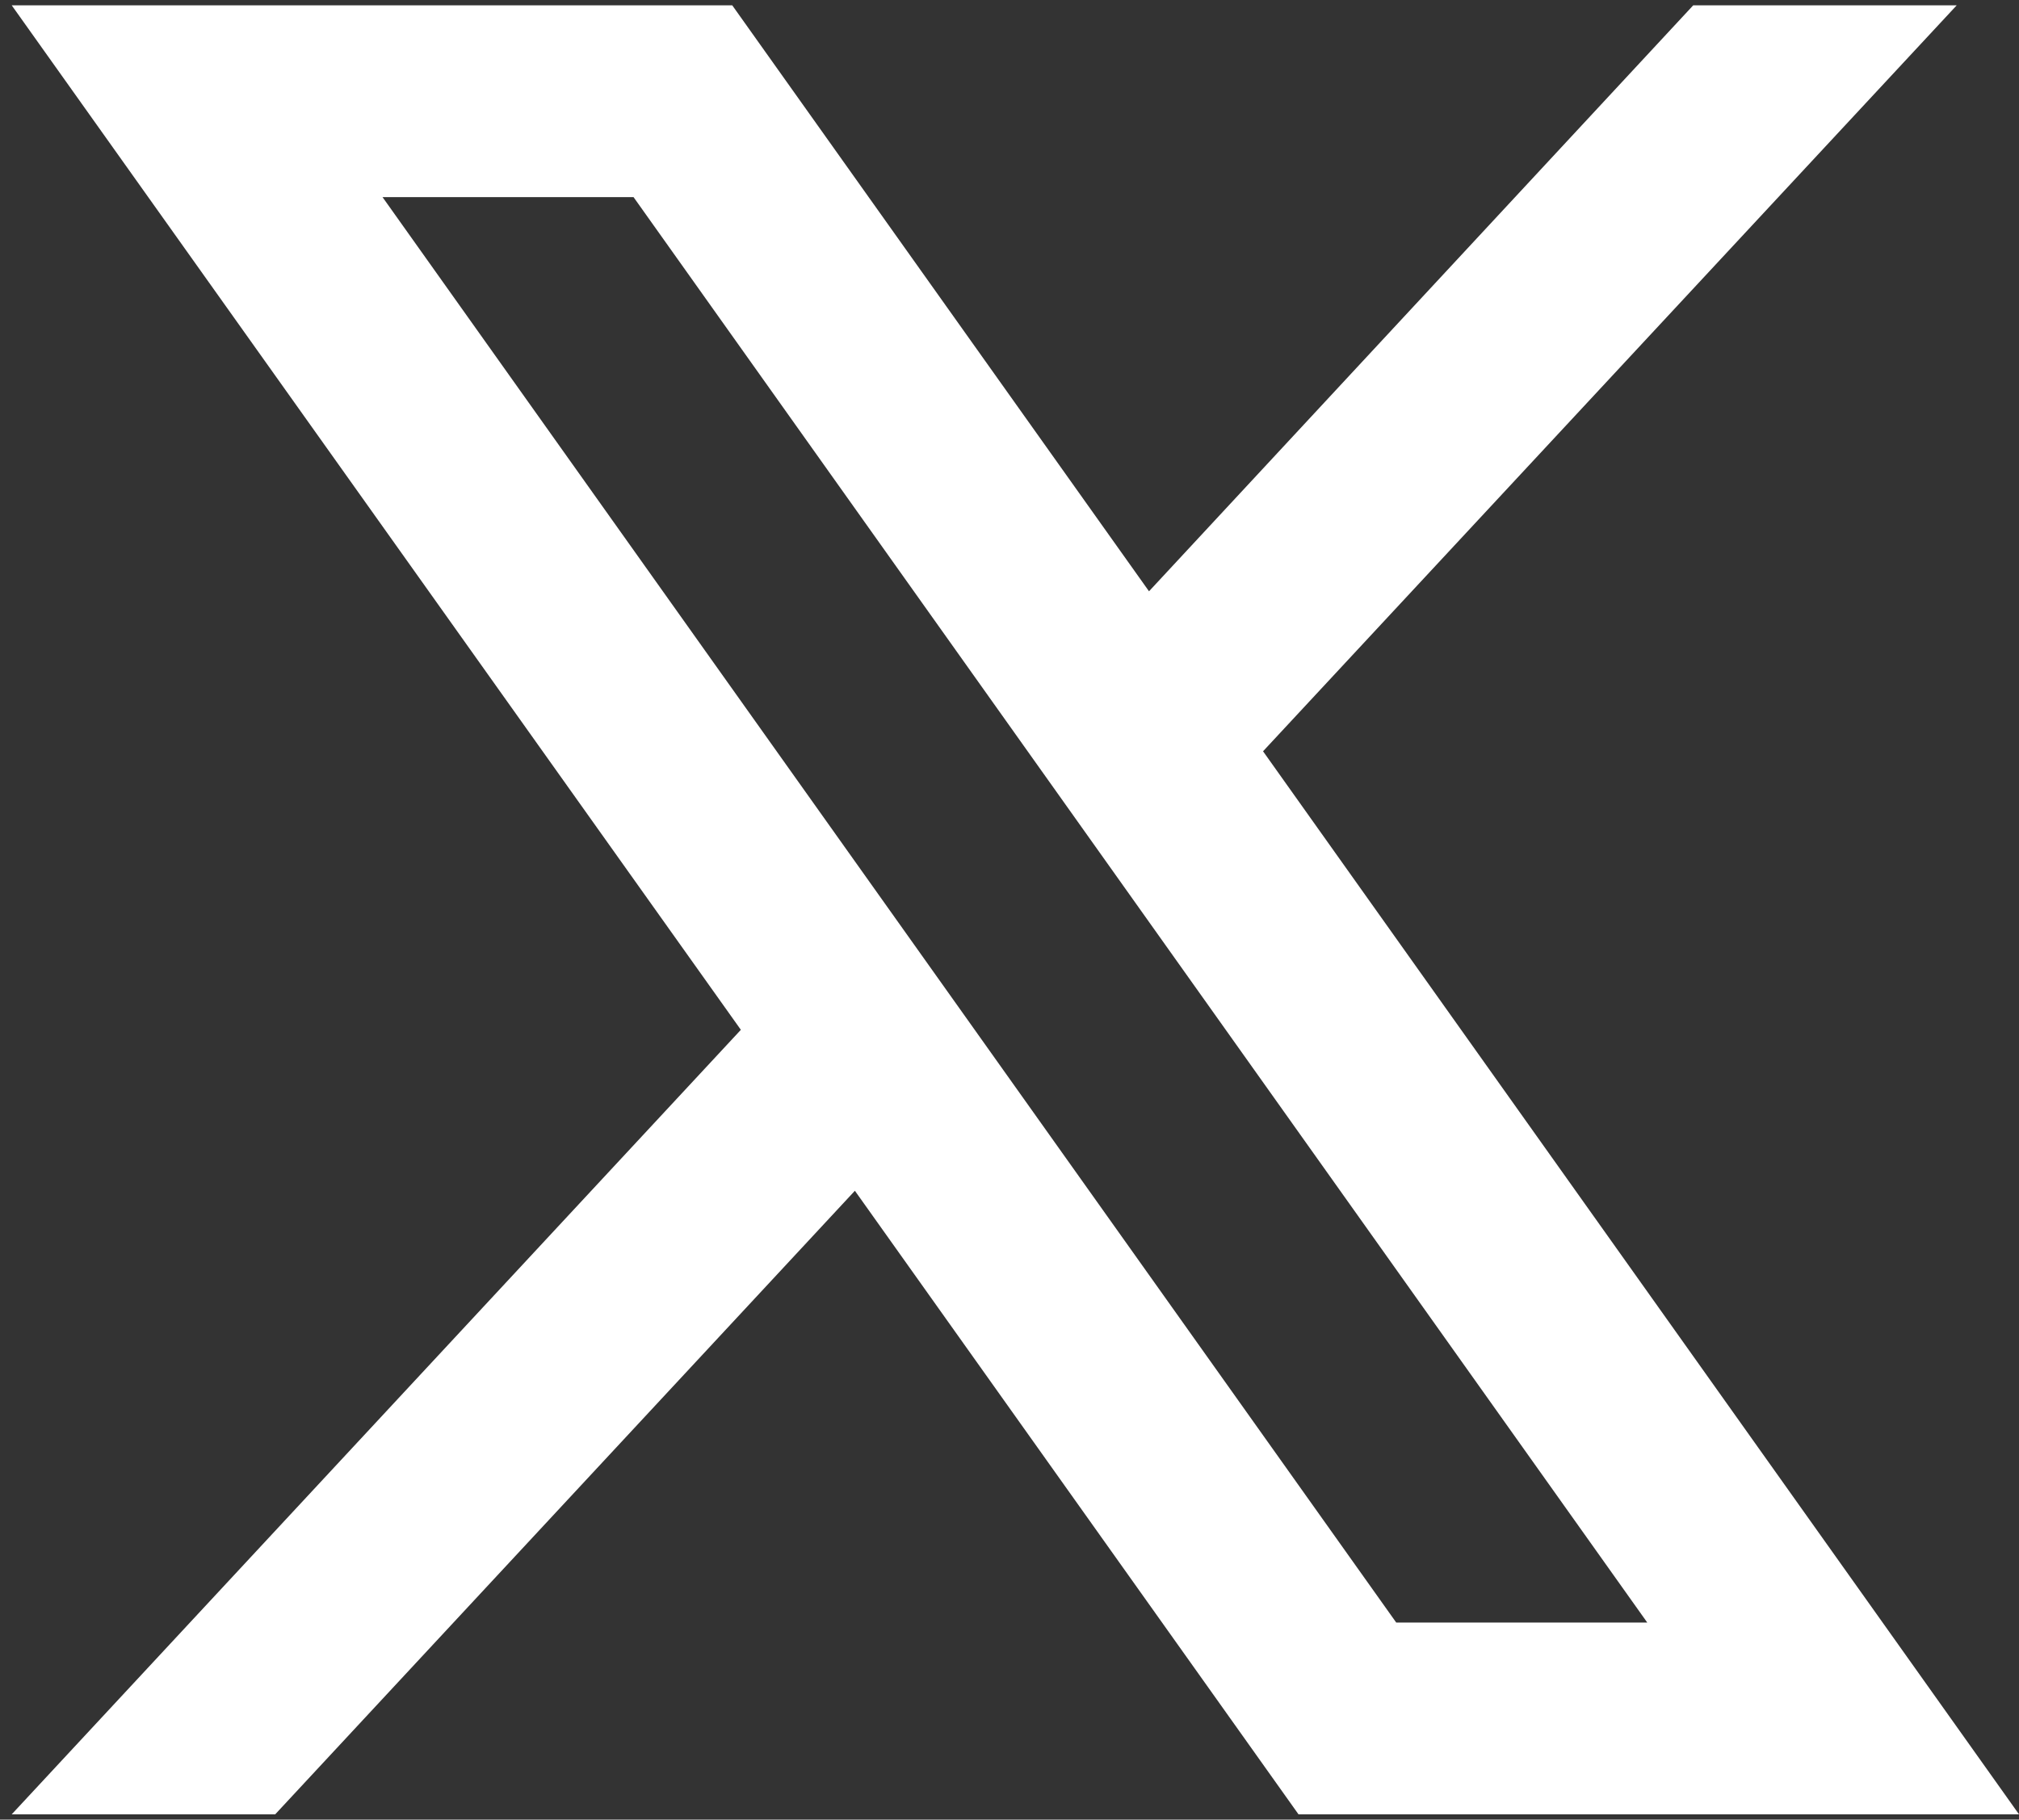 <svg width="71" height="64" viewBox="0 0 71 64" fill="none" xmlns="http://www.w3.org/2000/svg">
<rect x="0" y="0" width="71" height="64" fill="#333333" stroke="none"/>
<path d="M44.416 26.424L68.81 0.187H59.544L40.406 20.797L25.75 0.187H0.412L26.053 36.221L0.412 63.814H9.678L30.063 41.882L45.663 63.814H71L44.416 26.424ZM13.452 6.933H22.279L57.927 57.068H49.099L13.452 6.933Z" fill="white"/>
</svg>
